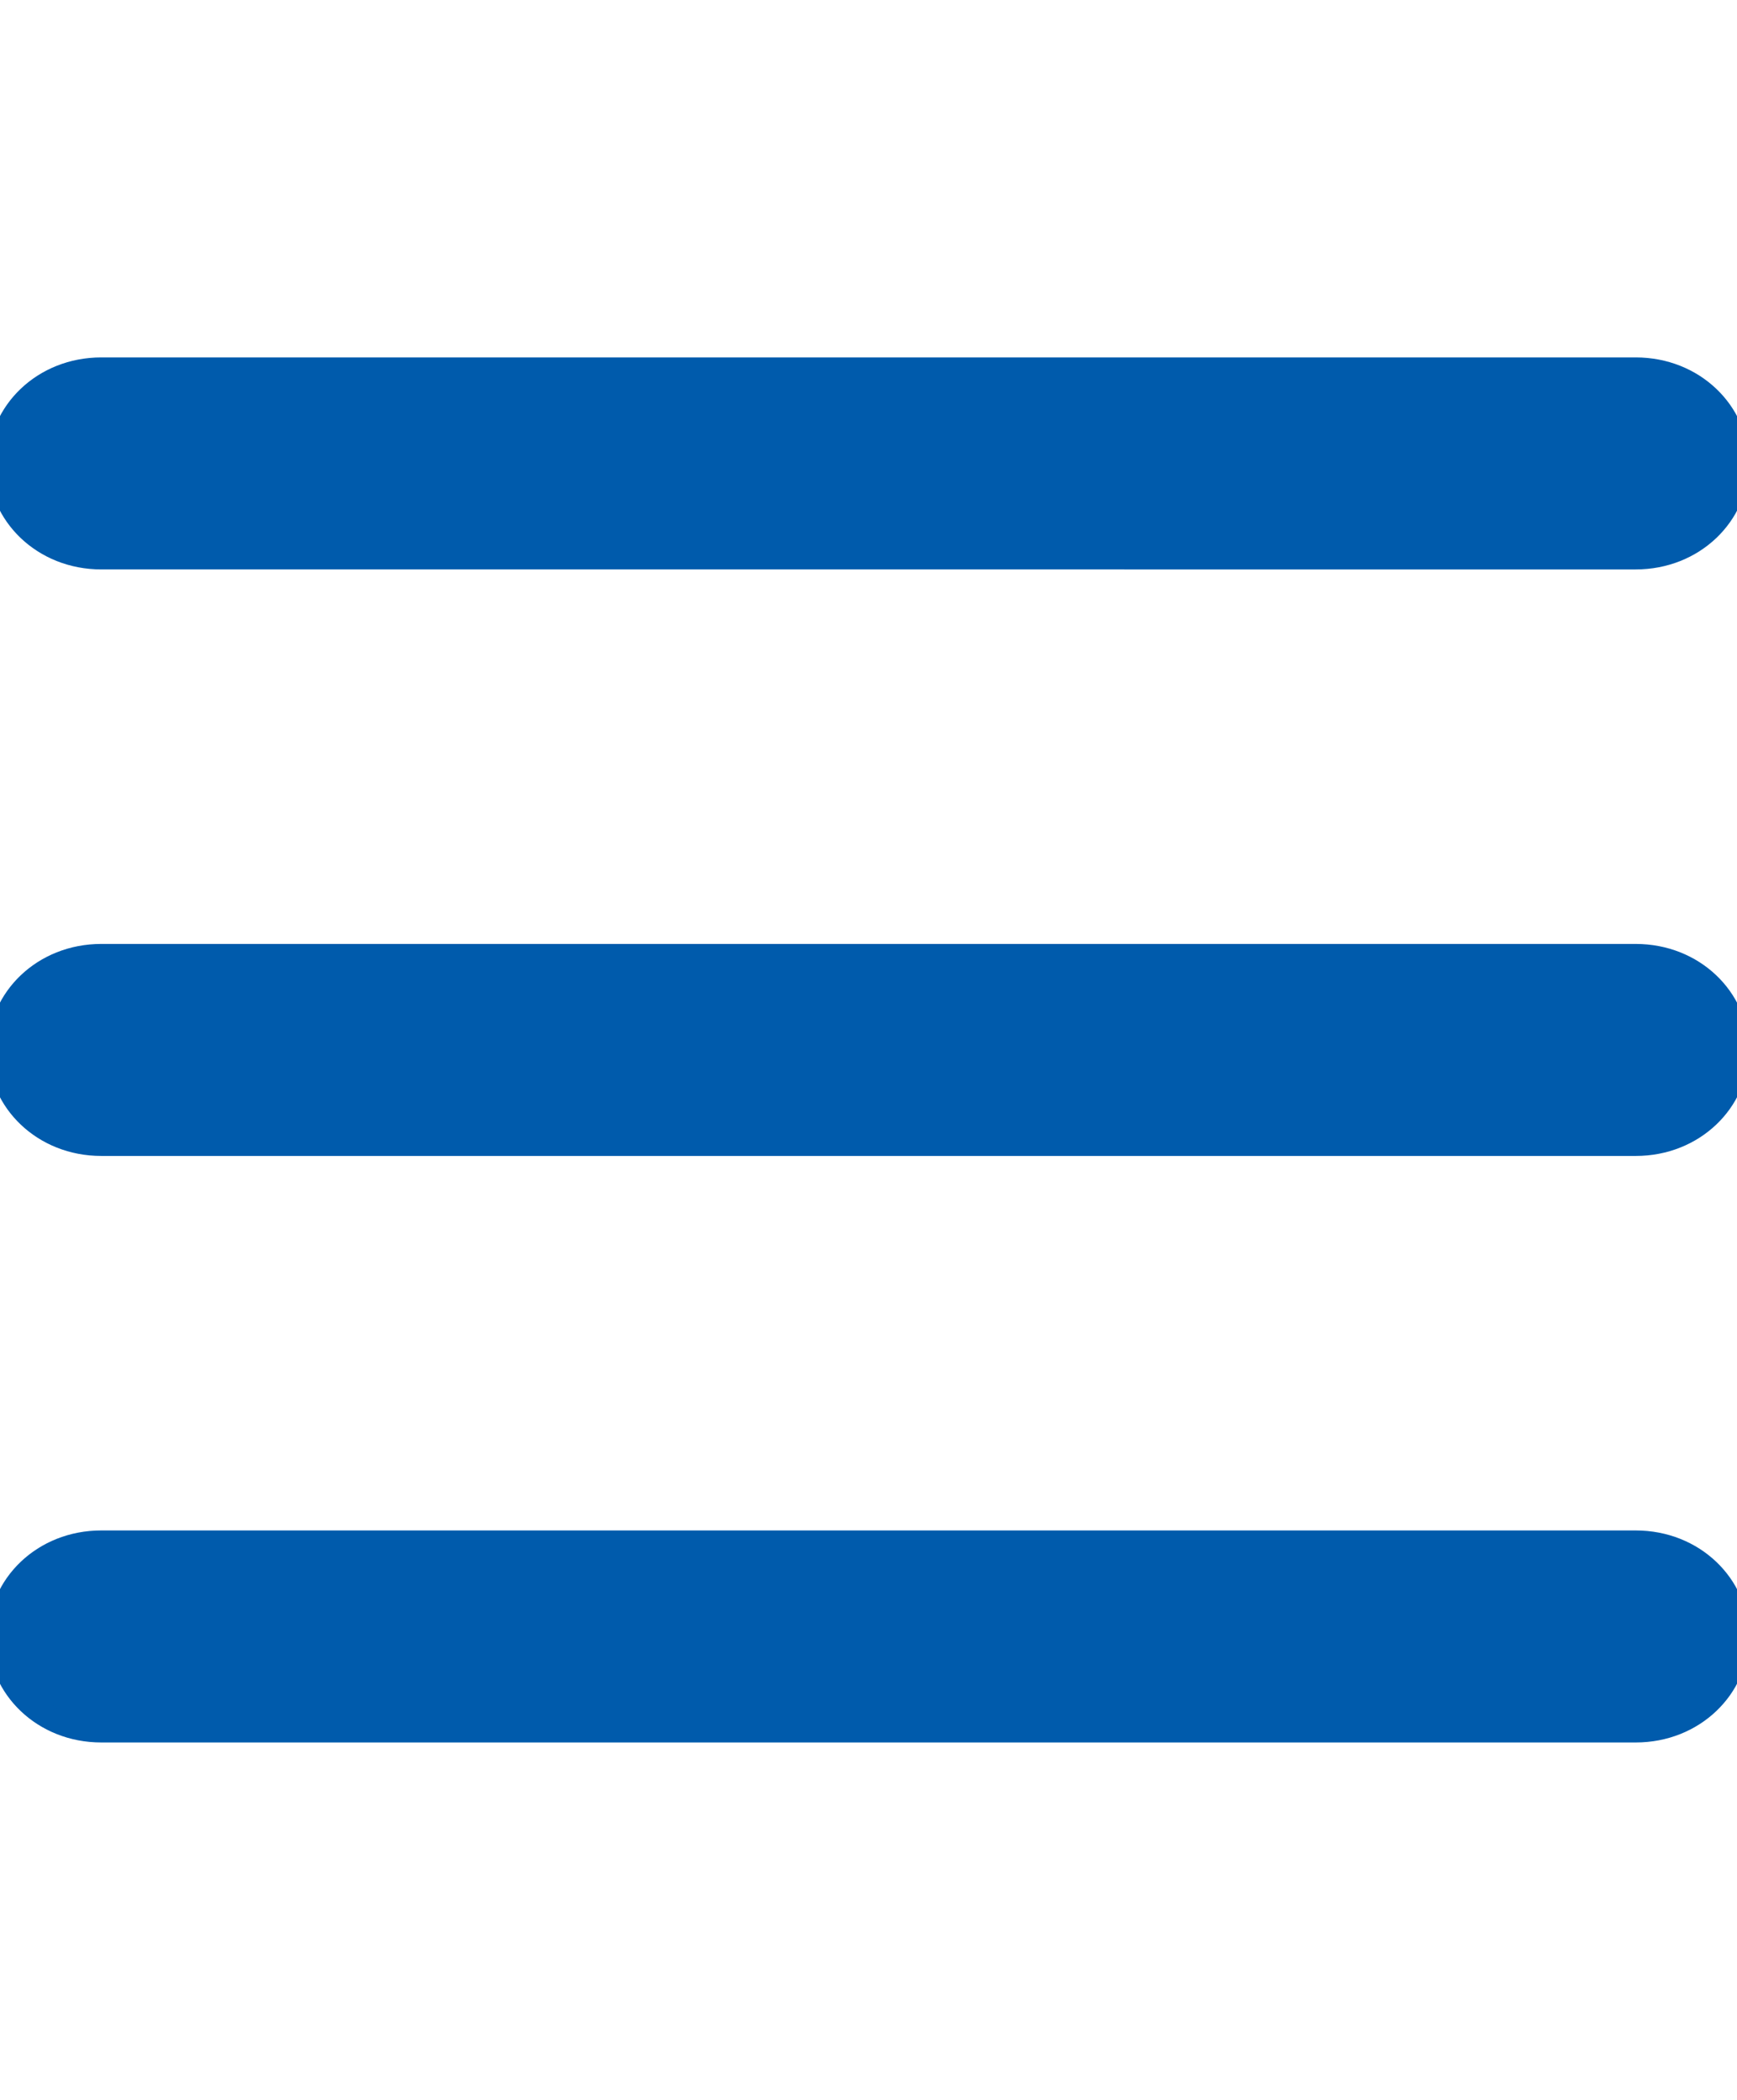 <?xml version="1.0" encoding="utf-8"?>
<!-- Generator: Adobe Illustrator 28.0.0, SVG Export Plug-In . SVG Version: 6.00 Build 0)  -->
<!DOCTYPE svg PUBLIC "-//W3C//DTD SVG 1.1//EN" "http://www.w3.org/Graphics/SVG/1.1/DTD/svg11.dtd">
<svg version="1.1" id="圖層_1" xmlns:x="http://ns.adobe.com/Extensibility/1.0/" xmlns:i="http://ns.adobe.com/AdobeIllustrator/10.0/" xmlns:graph="http://ns.adobe.com/Graphs/1.0/"
	 xmlns="http://www.w3.org/2000/svg" xmlns:xlink="http://www.w3.org/1999/xlink" x="0px" y="0px" viewBox="0 0 24 29"
	 style="enable-background:new 0 0 24 29;" xml:space="preserve">
<style type="text/css">
	.st0{fill-rule:evenodd;clip-rule:evenodd;fill:#FFFFFF;fill-opacity:0;}
	.st1{fill-rule:evenodd;clip-rule:evenodd;fill:#005BAC;stroke:#005BAC;stroke-width:0.328;}
</style>
<rect id="block" class="st0" width="24" height="29"/>
<g>
	<path class="st1" d="M22.6,21.3c0.8,0,1.4,0.6,1.4,1.3c0,0.7-0.6,1.3-1.4,1.3H1.4c-0.8,0-1.4-0.6-1.4-1.3c0-0.7,0.6-1.3,1.4-1.3
		H22.6z"/>
	<path class="st1" d="M22.6,13.2c0.8,0,1.4,0.6,1.4,1.3s-0.6,1.3-1.4,1.3H1.4c-0.8,0-1.4-0.6-1.4-1.3s0.6-1.3,1.4-1.3H22.6z"/>
	<path class="st1" d="M22.6,5.1c0.8,0,1.4,0.6,1.4,1.3s-0.6,1.3-1.4,1.3H1.4C0.6,7.7,0,7.1,0,6.4s0.6-1.3,1.4-1.3H22.6z"/>
</g>
</svg>
